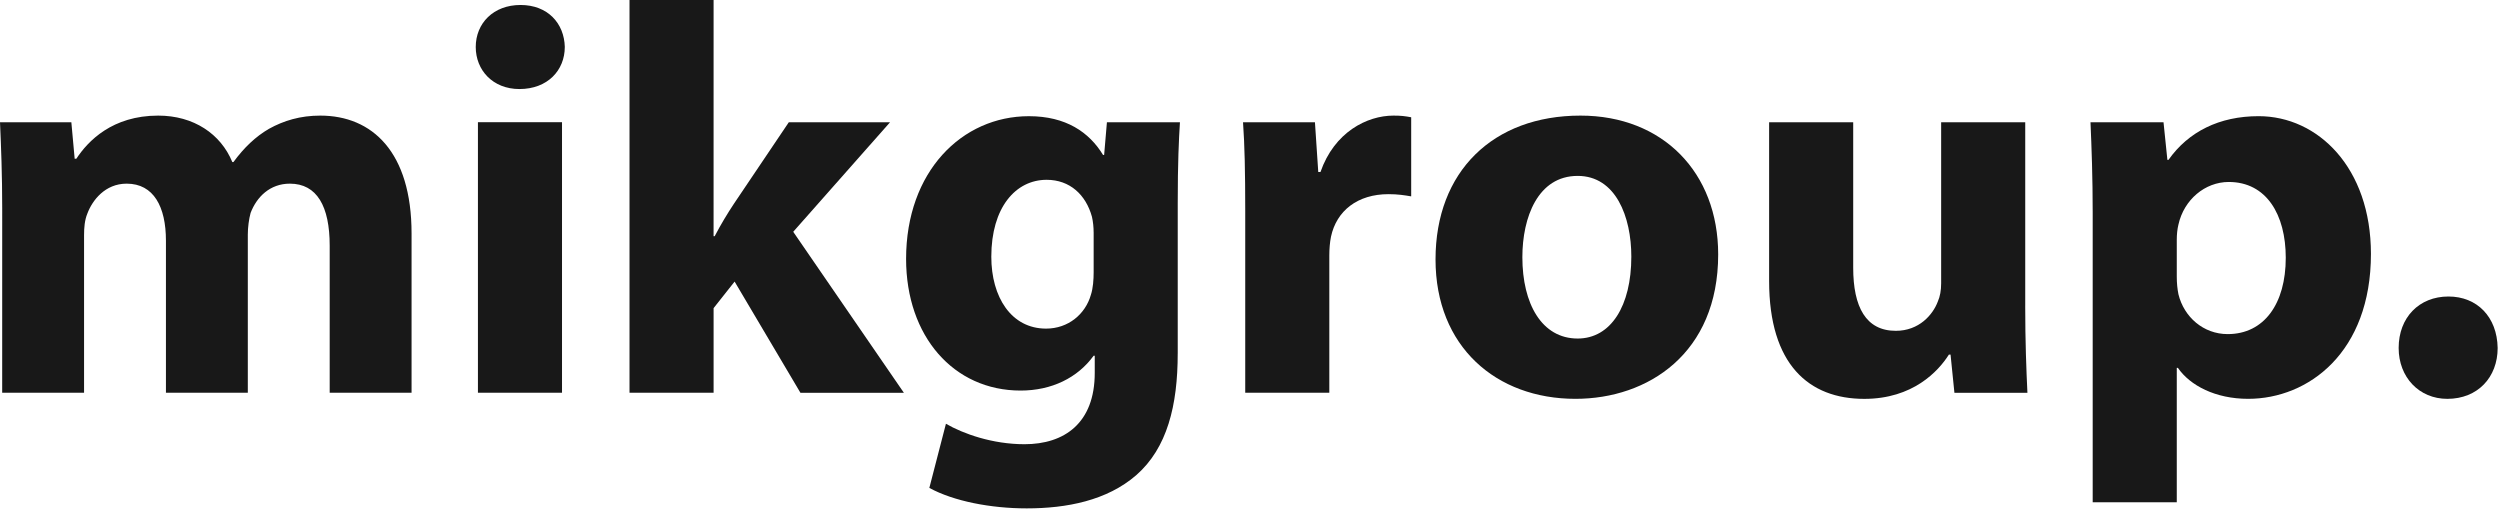 <svg fill="none" height="27" viewBox="0 0 128 27" width="128" xmlns="http://www.w3.org/2000/svg"><g fill="#181818"><path d="m.113 10.677c0-1.728-.057-3.172-.113-4.418h3.653l.17 1.869h.085c.595-.906 1.841-2.209 4.192-2.209 1.813 0 3.201.935 3.795 2.379h.057c.538-.736 1.133-1.303 1.813-1.699.765-.425 1.614-.68 2.634-.68 2.662 0 4.673 1.869 4.673 6.033v8.157h-4.192v-7.534c0-2.011-.651-3.172-2.039-3.172-1.02 0-1.699.68-2.011 1.501-.085.312-.142.737-.142 1.105v8.1h-4.192v-7.789c0-1.728-.623-2.917-2.011-2.917-1.105 0-1.756.85-2.011 1.529-.142.34-.17.737-.17 1.105v8.072h-4.192z"/><path d="m28.917 2.407c0 1.19-.878 2.152-2.322 2.152-1.36 0-2.237-.963-2.237-2.152 0-1.218.906-2.152 2.294-2.152 1.388 0 2.237.935 2.266 2.152zm-4.447 17.701v-13.85h4.305v13.85h-4.305z"/><path d="m36.535 12.094h.057c.311-.595.651-1.161.991-1.671l2.804-4.163h5.183l-4.957 5.608 5.665 8.242h-5.296l-3.37-5.693-1.076 1.359v4.333h-4.305v-20.109h4.305z"/><path d="m60.299 18.098c0 2.662-.538 4.843-2.124 6.231-1.501 1.303-3.568 1.7-5.608 1.7-1.841 0-3.739-.368-4.985-1.048l.85-3.285c.878.51 2.379 1.048 4.022 1.048 2.039 0 3.597-1.076 3.597-3.653v-.878h-.057c-.821 1.133-2.152 1.784-3.739 1.784-3.427 0-5.863-2.776-5.863-6.741 0-4.475 2.861-7.307 6.288-7.307 1.897 0 3.087.821 3.795 1.983h.057l.142-1.671h3.739c-.057.906-.113 2.068-.113 4.135v7.703zm-4.305-6.202c0-.255-.028-.538-.085-.793-.311-1.133-1.133-1.897-2.322-1.897-1.586 0-2.832 1.416-2.832 3.937 0 2.068 1.02 3.682 2.804 3.682 1.133 0 2.011-.737 2.294-1.728.113-.34.142-.793.142-1.161v-2.039z"/><path d="m63.756 10.819c0-2.039-.029-3.37-.113-4.56h3.682l.17 2.549h.113c.708-2.039 2.379-2.889 3.739-2.889.397 0 .595.028.906.085v4.05c-.34-.057-.68-.113-1.161-.113-1.586 0-2.662.85-2.946 2.181-.057.283-.085.623-.085.963v7.024h-4.305z"/><path d="m87.971 13.028c0 5.07-3.597 7.392-7.307 7.392-4.05 0-7.165-2.662-7.165-7.137 0-4.503 2.946-7.364 7.42-7.364 4.22-0 7.052 2.917 7.052 7.109zm-10.026.142c0 2.379.991 4.163 2.832 4.163 1.7 0 2.747-1.671 2.747-4.192 0-2.039-.793-4.135-2.747-4.135-2.039 0-2.832 2.124-2.832 4.164z"/><path d="m103.691 15.663c0 1.813.057 3.285.113 4.447h-3.738l-.198-1.954h-.085c-.538.85-1.841 2.266-4.333 2.266-2.832 0-4.871-1.756-4.871-6.033v-8.129h4.305v7.449c0 2.011.651 3.229 2.181 3.229 1.19 0 1.898-.821 2.152-1.501.113-.255.17-.567.17-.935v-8.242h4.305v9.403z"/><path d="m107.146 10.904c0-1.813-.056-3.342-.113-4.645h3.739l.198 1.926h.057c1.019-1.444 2.605-2.237 4.616-2.237 3.031 0 5.749 2.634 5.749 7.052 0 5.041-3.2 7.42-6.287 7.42-1.671 0-2.974-.68-3.597-1.586h-.057v6.882h-4.305zm4.305 3.257c0 .34.029.623.085.906.284 1.161 1.275 2.039 2.521 2.039 1.869 0 2.974-1.558 2.974-3.909 0-2.209-.991-3.88-2.917-3.88-1.218 0-2.295.906-2.578 2.181-.057.227-.085.51-.085.765z"/><path d="m122.811 17.815c0-1.558 1.048-2.634 2.549-2.634 1.472 0 2.492 1.048 2.52 2.634 0 1.501-1.019 2.606-2.577 2.606-1.445 0-2.492-1.105-2.492-2.606z"/></g></svg>